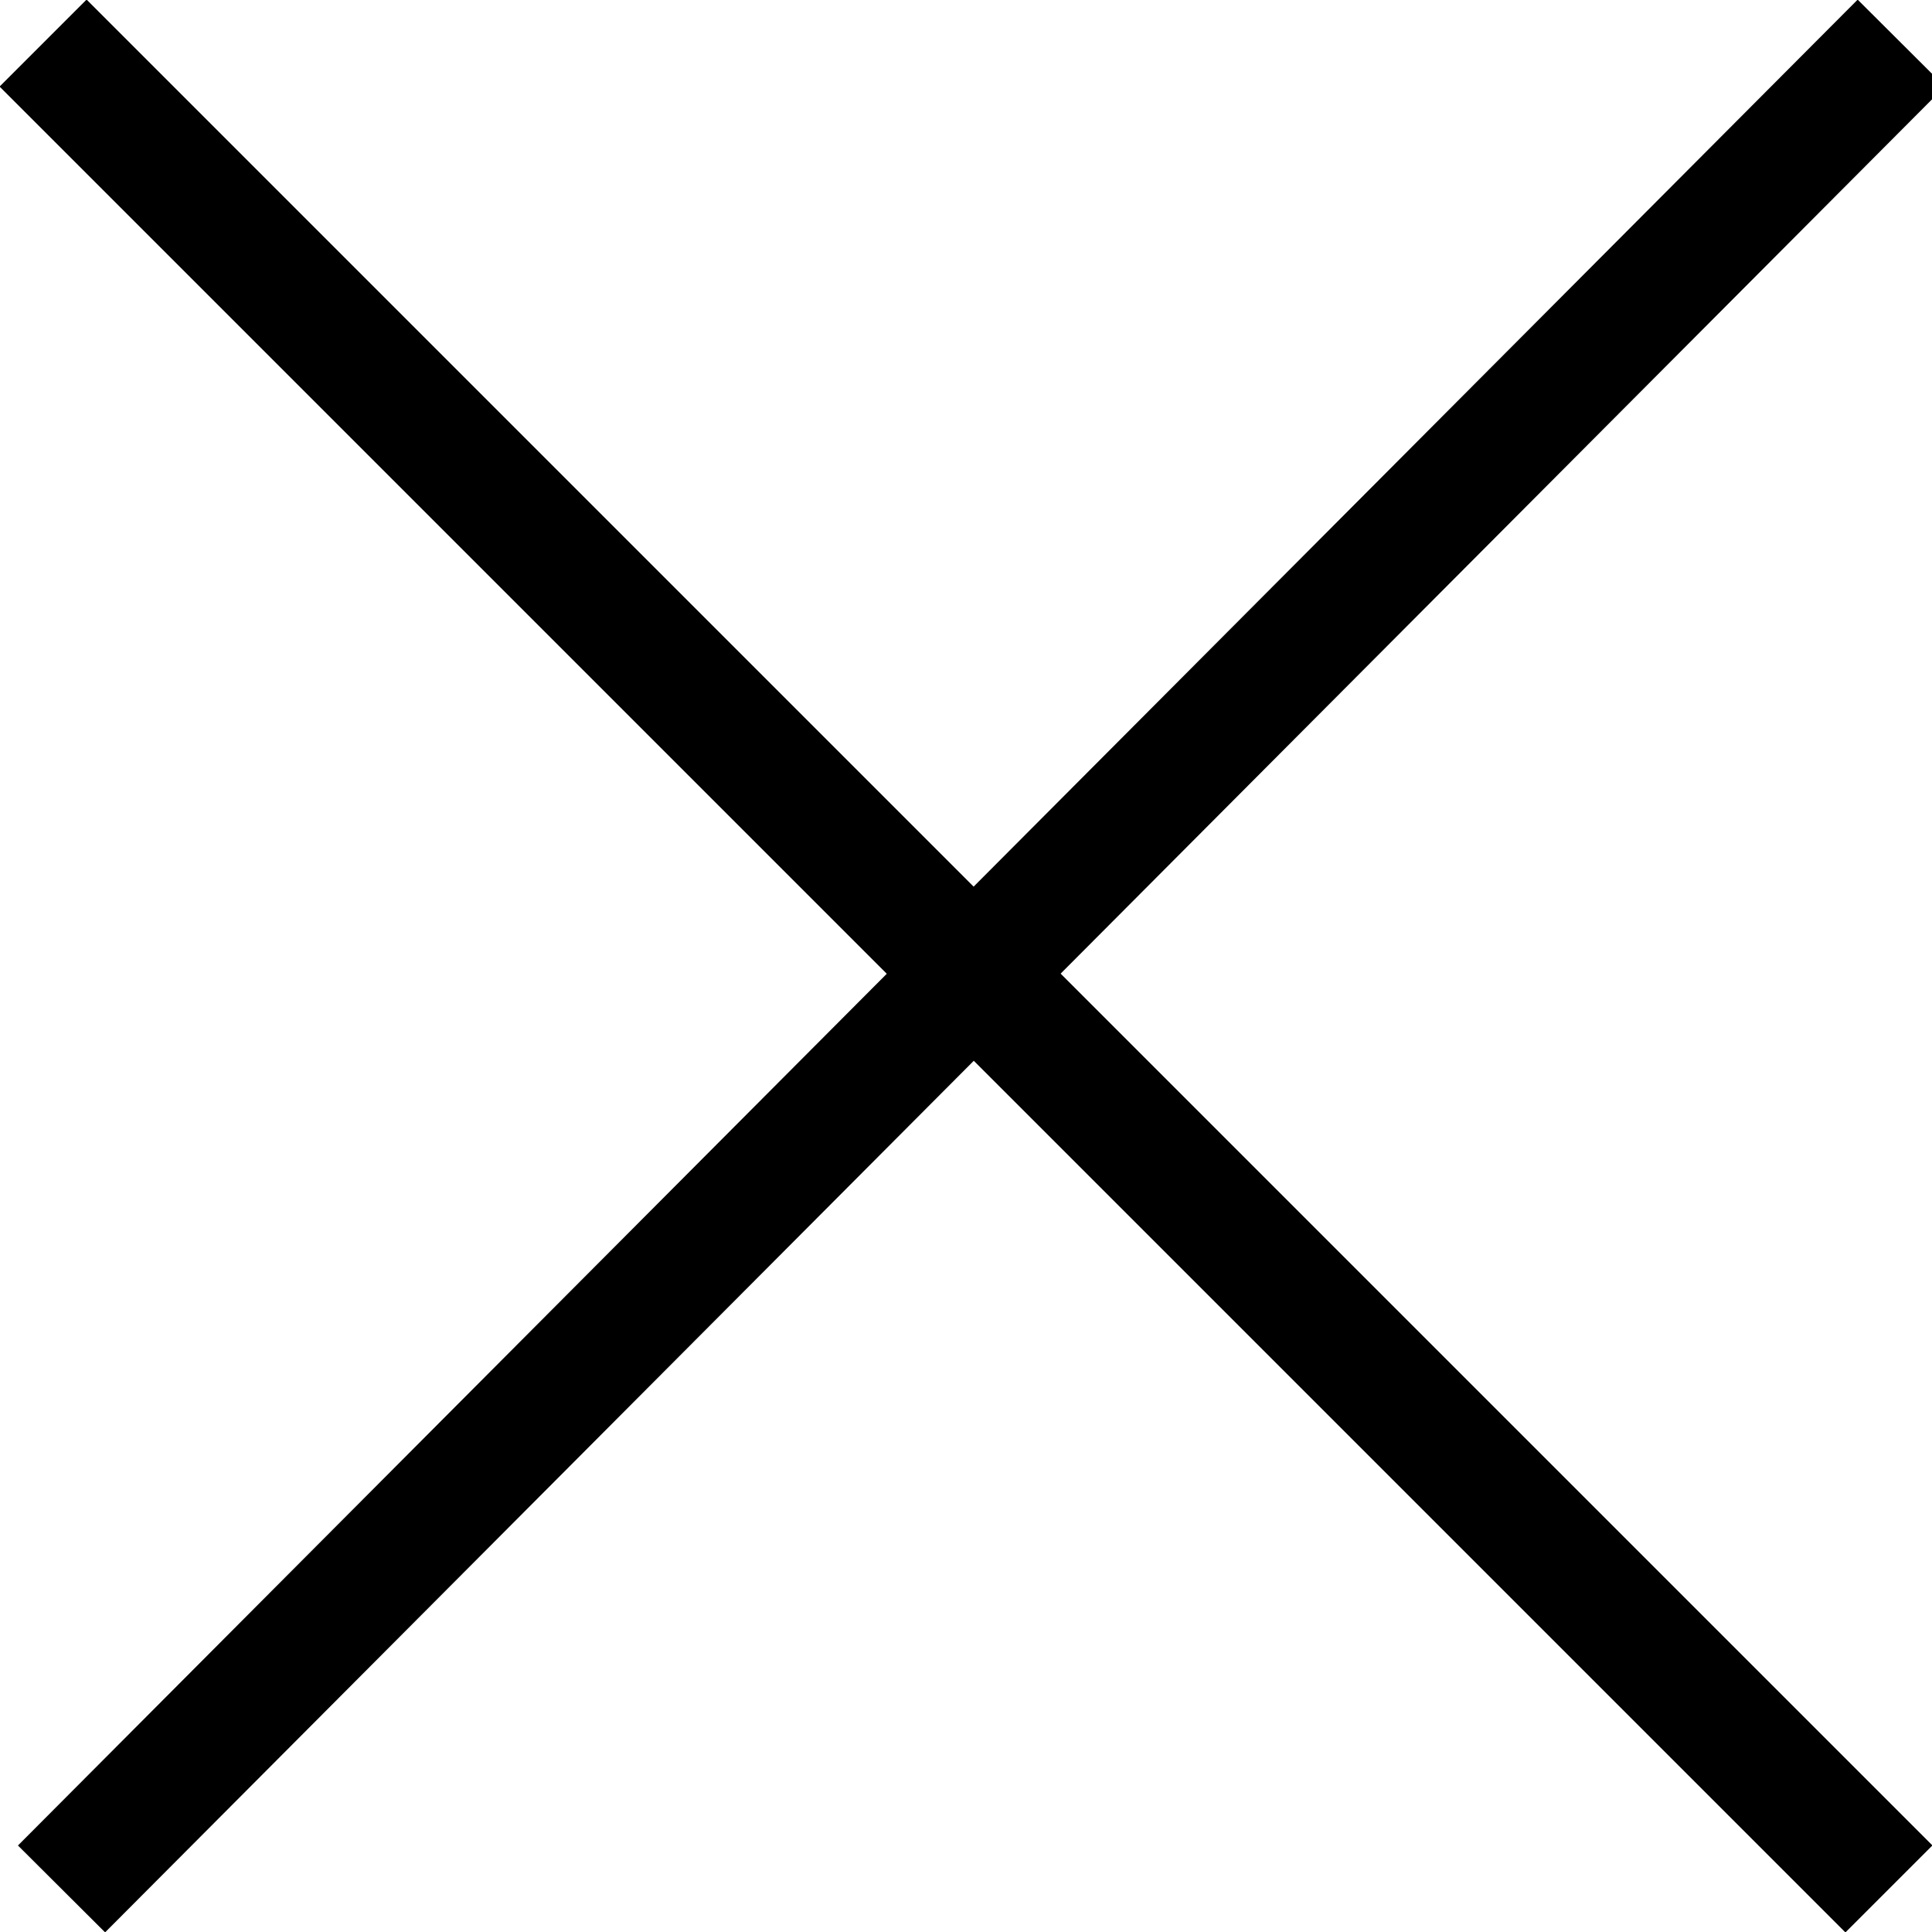 <?xml version="1.0" encoding="UTF-8"?>
<svg xmlns="http://www.w3.org/2000/svg" version="1.1" viewBox="0 0 31.4 31.4">
  <defs>
    <style>
      .cls-1 {
        fill: none;
        stroke: #000;
        stroke-width: 2px;
      }
    </style>
  </defs>
  <!-- Generator: Adobe Illustrator 28.6.0, SVG Export Plug-In . SVG Version: 1.2.0 Build 709)  -->
  <g>
    <g id="Calque_1">
      <line class="cls-1" x1="1" y1="30.7" x2="30.9" y2=".7"/>
      <line class="cls-1" x1=".7" y1=".7" x2="30.7" y2="30.7"/>
    </g>
  </g>
</svg>